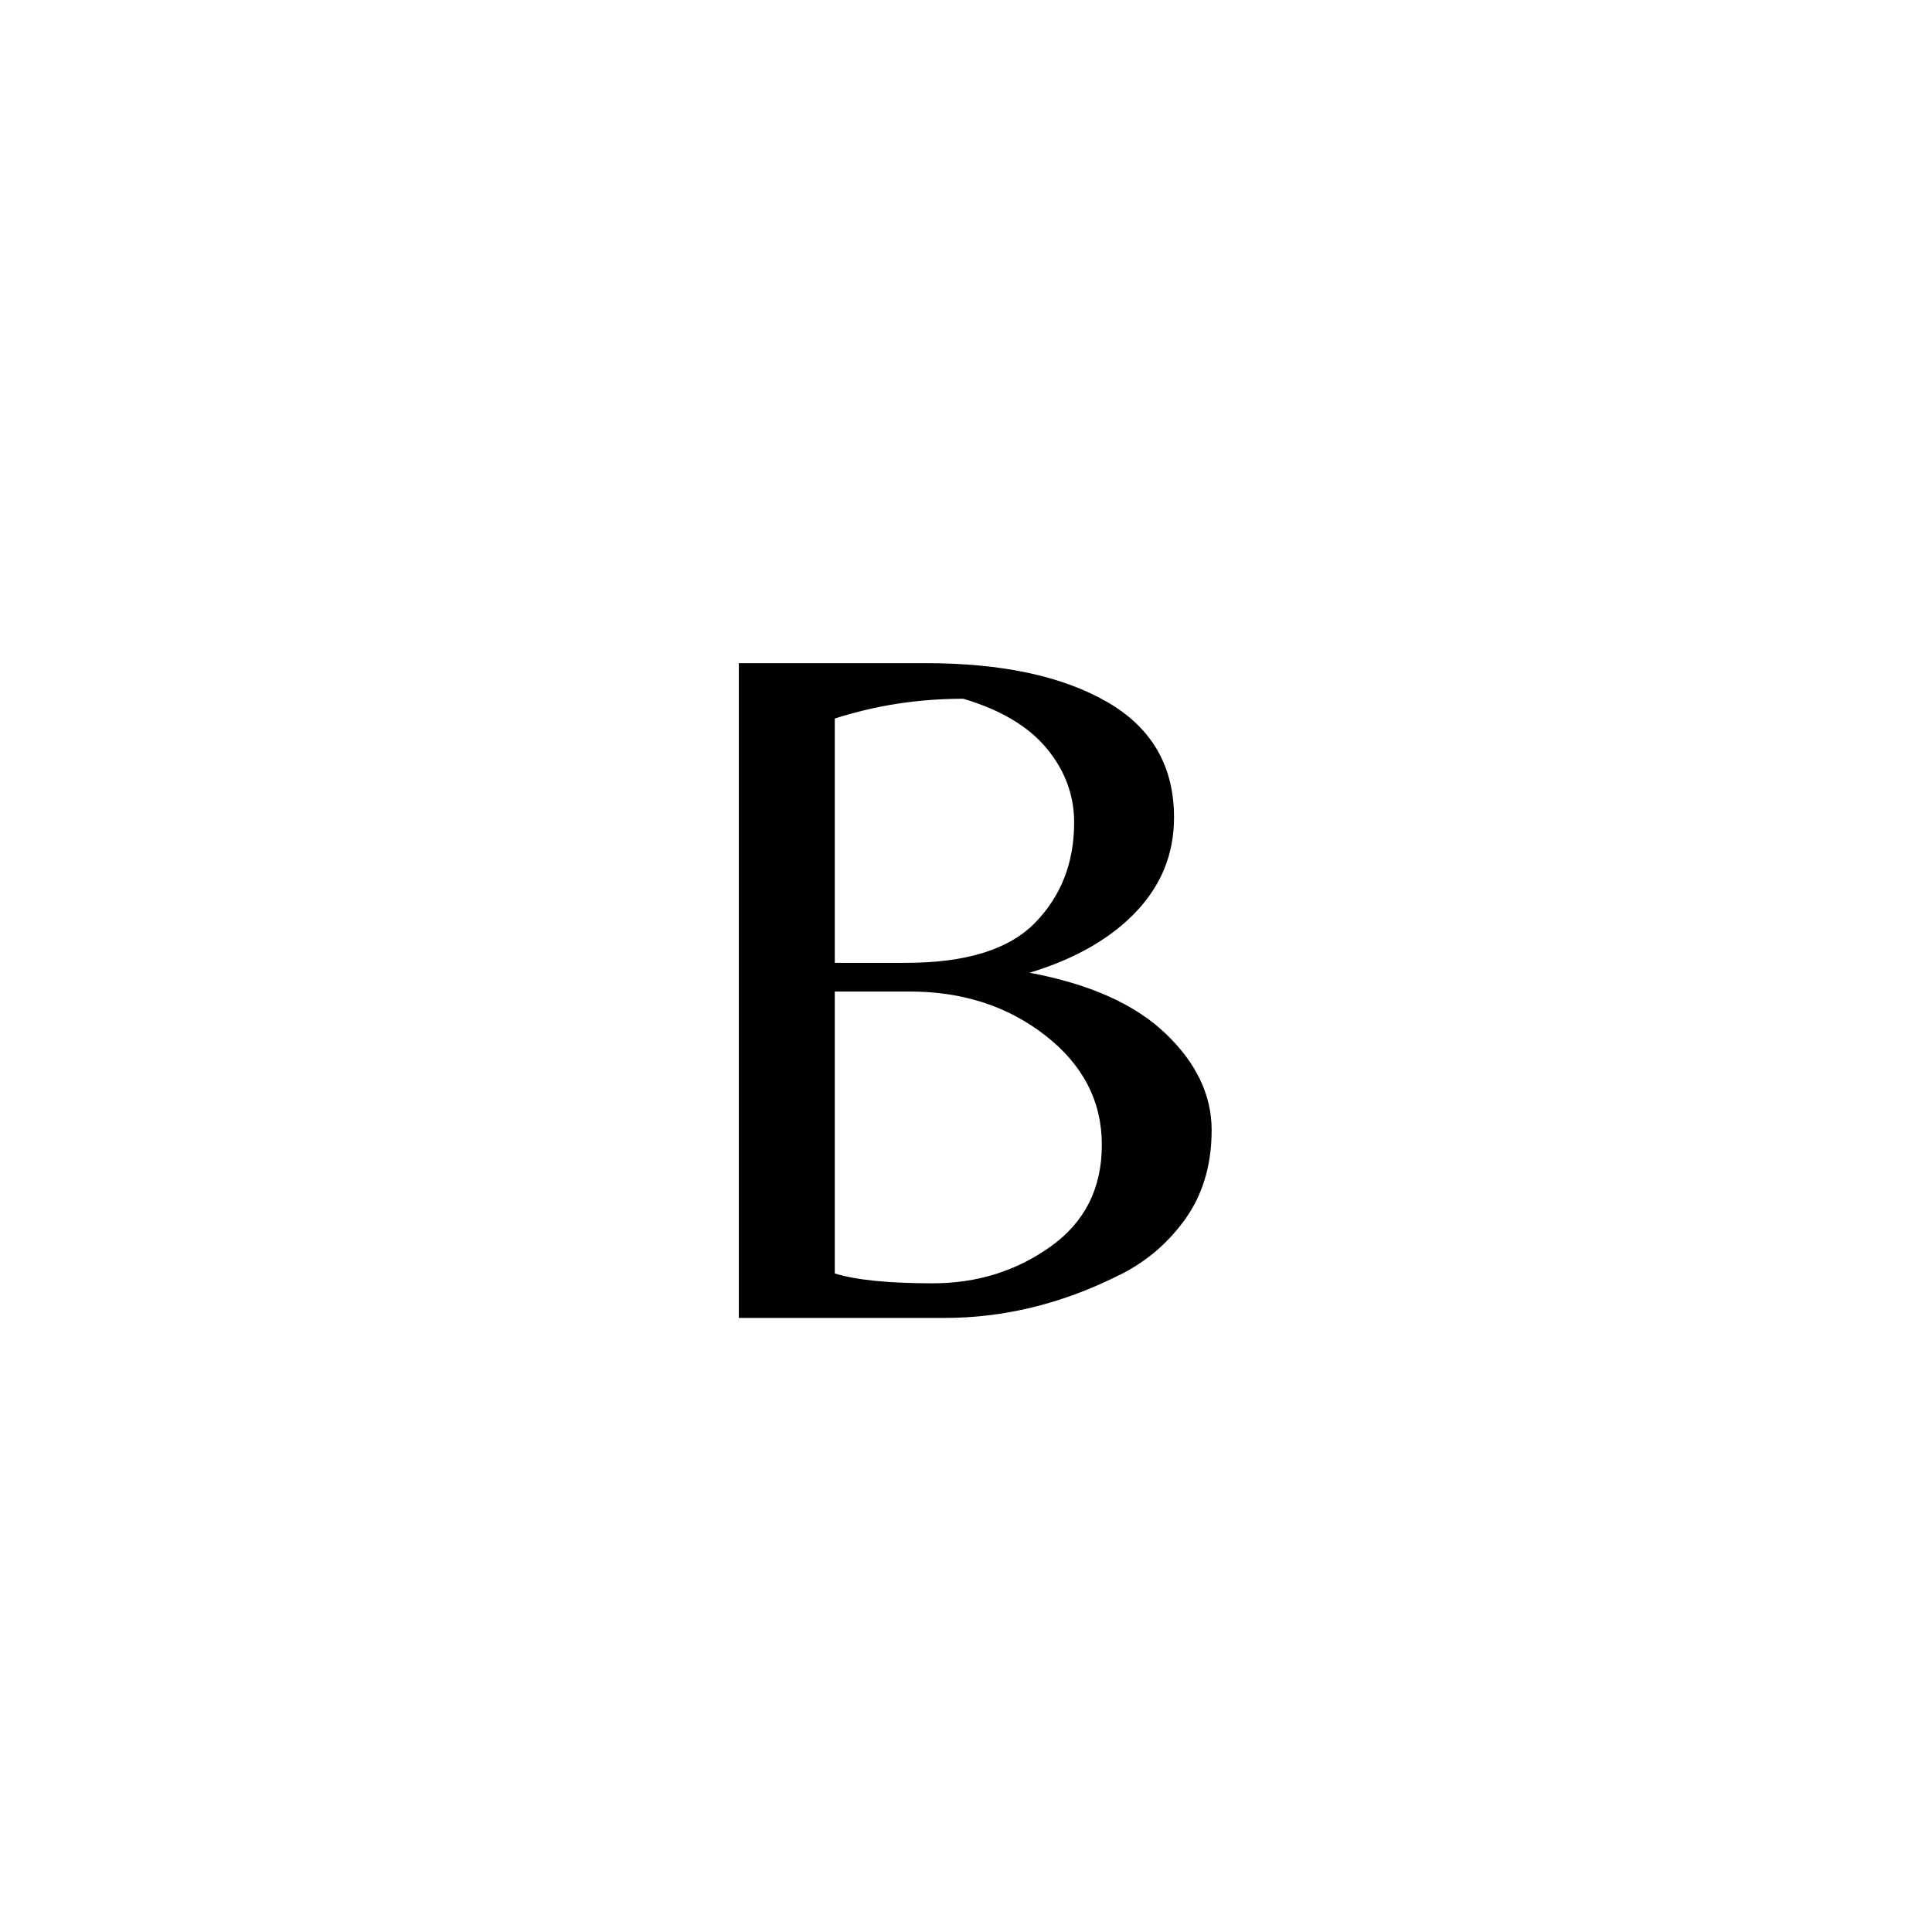 <?xml version="1.0" encoding="UTF-8"?>
<svg data-bbox="-81 -81 972 972" height="1080" viewBox="0 0 810 810" width="1080" xmlns="http://www.w3.org/2000/svg" data-type="color">
    <g>
        <path fill="#ffffff" d="M891-81v972H-81V-81h972z" data-color="1"/>
        <path fill="#ffffff" d="M891-81v972H-81V-81h972z" data-color="1"/>
        <path fill="#ffffff" d="M891-81v972H-81V-81h972z" data-color="1"/>
        <path d="M309.764 552.55V278.034h78.375c31.79 0 57.082 5.391 75.875 16.172 18.8 10.781 28.203 26.953 28.203 48.516 0 15.2-5.324 28.398-15.969 39.594-10.636 11.199-25.496 19.703-44.578 25.515 25.157 4.7 44.16 13.2 57.016 25.5 12.863 12.305 19.297 25.781 19.297 40.438 0 14.648-3.735 27.156-11.203 37.531-7.461 10.367-16.996 18.309-28.61 23.828-23.5 11.617-47.554 17.422-72.156 17.422Zm40.219-148.875h29.86c25.155 0 43.19-5.598 54.109-16.797 10.925-11.195 16.39-25.226 16.39-42.094 0-11.332-3.804-21.629-11.406-30.89-7.605-9.258-19.29-16.239-35.047-20.938-18.805 0-36.773 2.766-53.906 8.297Zm0 12.031v118.188c8.844 2.761 22.523 4.14 41.047 4.14 18.531 0 34.984-5.113 49.36-15.343 14.374-10.227 21.562-24.461 21.562-42.704 0-18.25-7.883-33.523-23.641-45.828-15.762-12.3-34.7-18.453-56.813-18.453Zm0 0" fill="#000000" data-color="2"/>
    </g>
</svg>
